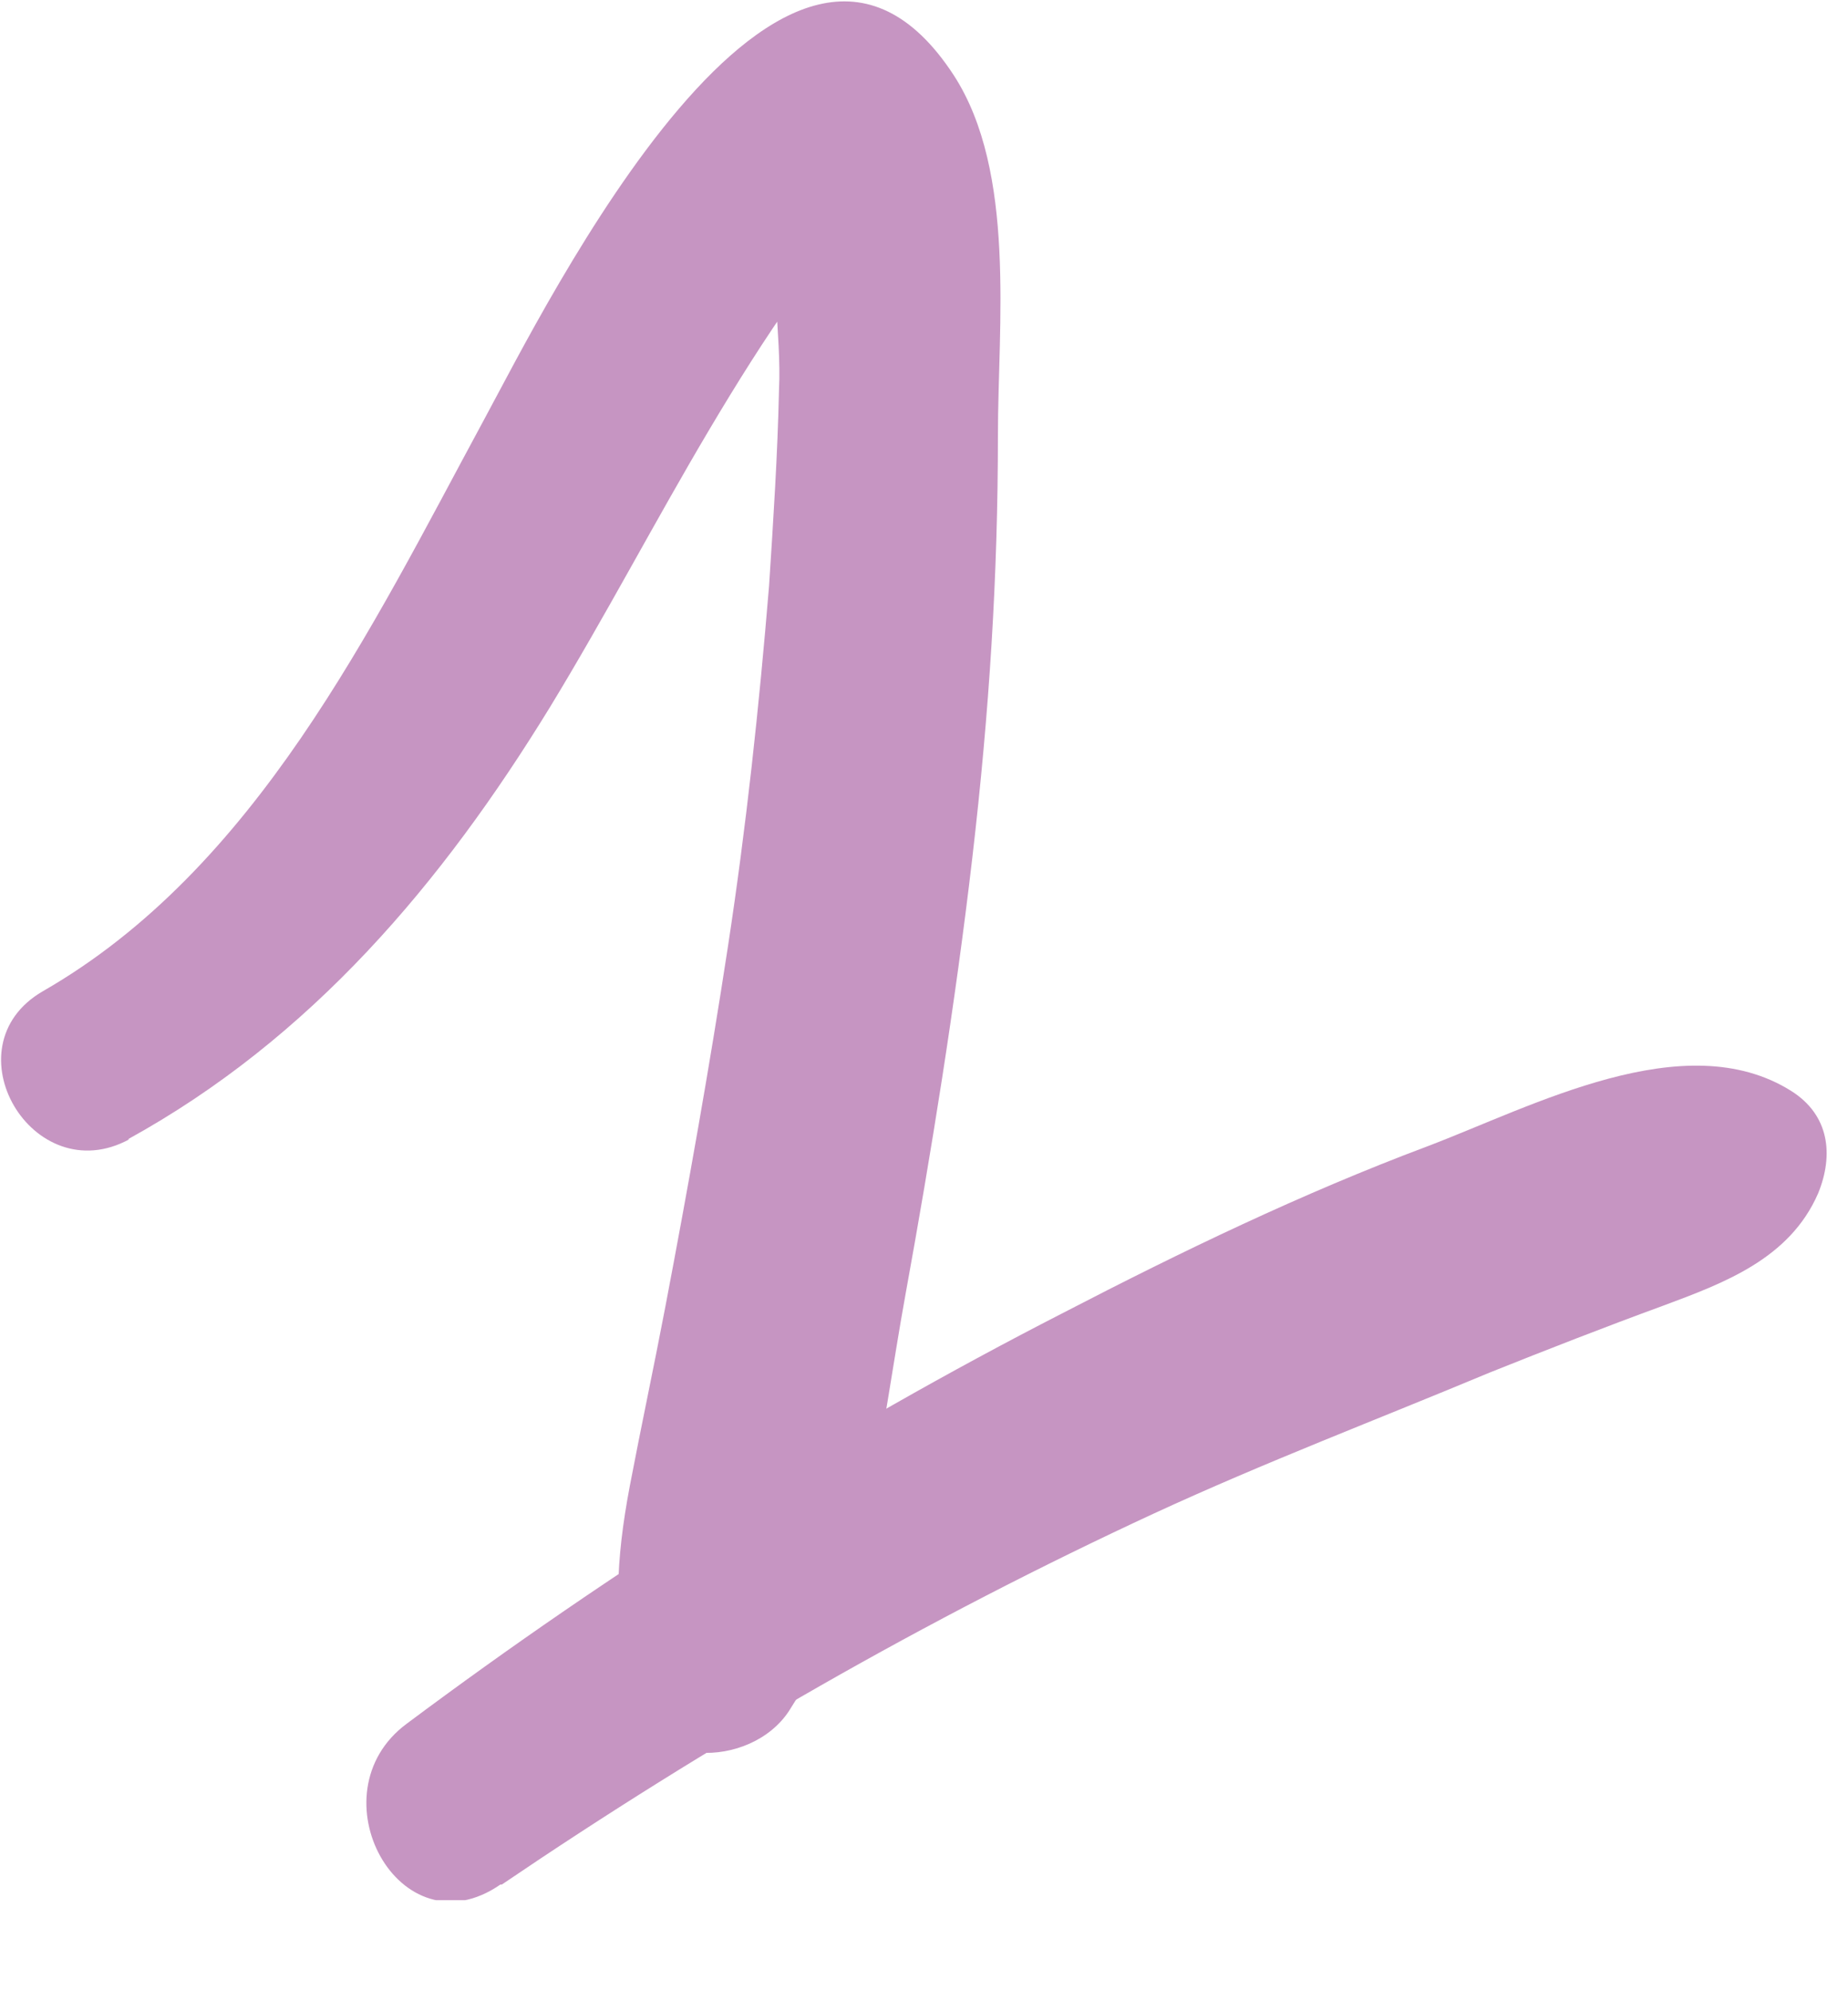 <?xml version="1.0" encoding="UTF-8"?>
<svg xmlns="http://www.w3.org/2000/svg" width="13" height="14" viewBox="0 0 13 14" fill="none">
  <g clip-path="url(#clip0_13_11)">
    <path d="M0.9 8.01C2.19 7.3 3.11 6.21 3.87 4.97C4.26 4.33 4.61 3.66 4.99 3.02C5.18 2.7 5.38 2.38 5.6 2.07C5.7 1.94 5.88 1.77 5.94 1.62C6.22 1.38 6.06 1.28 5.46 1.31C5.48 1.36 5.48 1.41 5.48 1.46C5.4 1.84 5.5 2.35 5.48 2.74C5.47 3.2 5.44 3.66 5.41 4.12C5.34 4.97 5.25 5.81 5.12 6.66C4.99 7.51 4.84 8.35 4.68 9.19C4.6 9.61 4.51 10.03 4.43 10.45C4.33 10.98 4.32 11.36 4.41 11.88C4.51 12.45 5.28 12.44 5.55 12.03C6.1 11.18 6.19 10.09 6.37 9.1C6.55 8.11 6.72 7.06 6.84 6.03C6.96 5 7.02 4.05 7.02 3.06C7.02 2.29 7.15 1.21 6.71 0.53C5.53 -1.28 3.84 2.15 3.4 2.96C2.61 4.42 1.8 6.11 0.3 6.97C-0.37 7.36 0.23 8.38 0.91 8.01H0.9Z" fill="#C695C2"></path>
    <path d="M3.53 13.25C4.99 12.26 6.52 11.38 8.12 10.64C8.9 10.28 9.69 9.98 10.48 9.65C10.88 9.49 11.29 9.33 11.7 9.18C12.13 9.02 12.59 8.85 12.79 8.39C12.9 8.12 12.87 7.84 12.6 7.67C11.85 7.2 10.78 7.78 10.04 8.06C9.16 8.39 8.31 8.8 7.48 9.23C5.86 10.06 4.32 11.03 2.86 12.12C2.2 12.61 2.81 13.74 3.52 13.25H3.53Z" fill="#C695C2"></path>
  </g>
  <defs>
    <clipPath id="clip0_13_11">
      <rect width="12.85" height="13.36" fill="white"></rect>
    </clipPath>
  </defs>
</svg>
